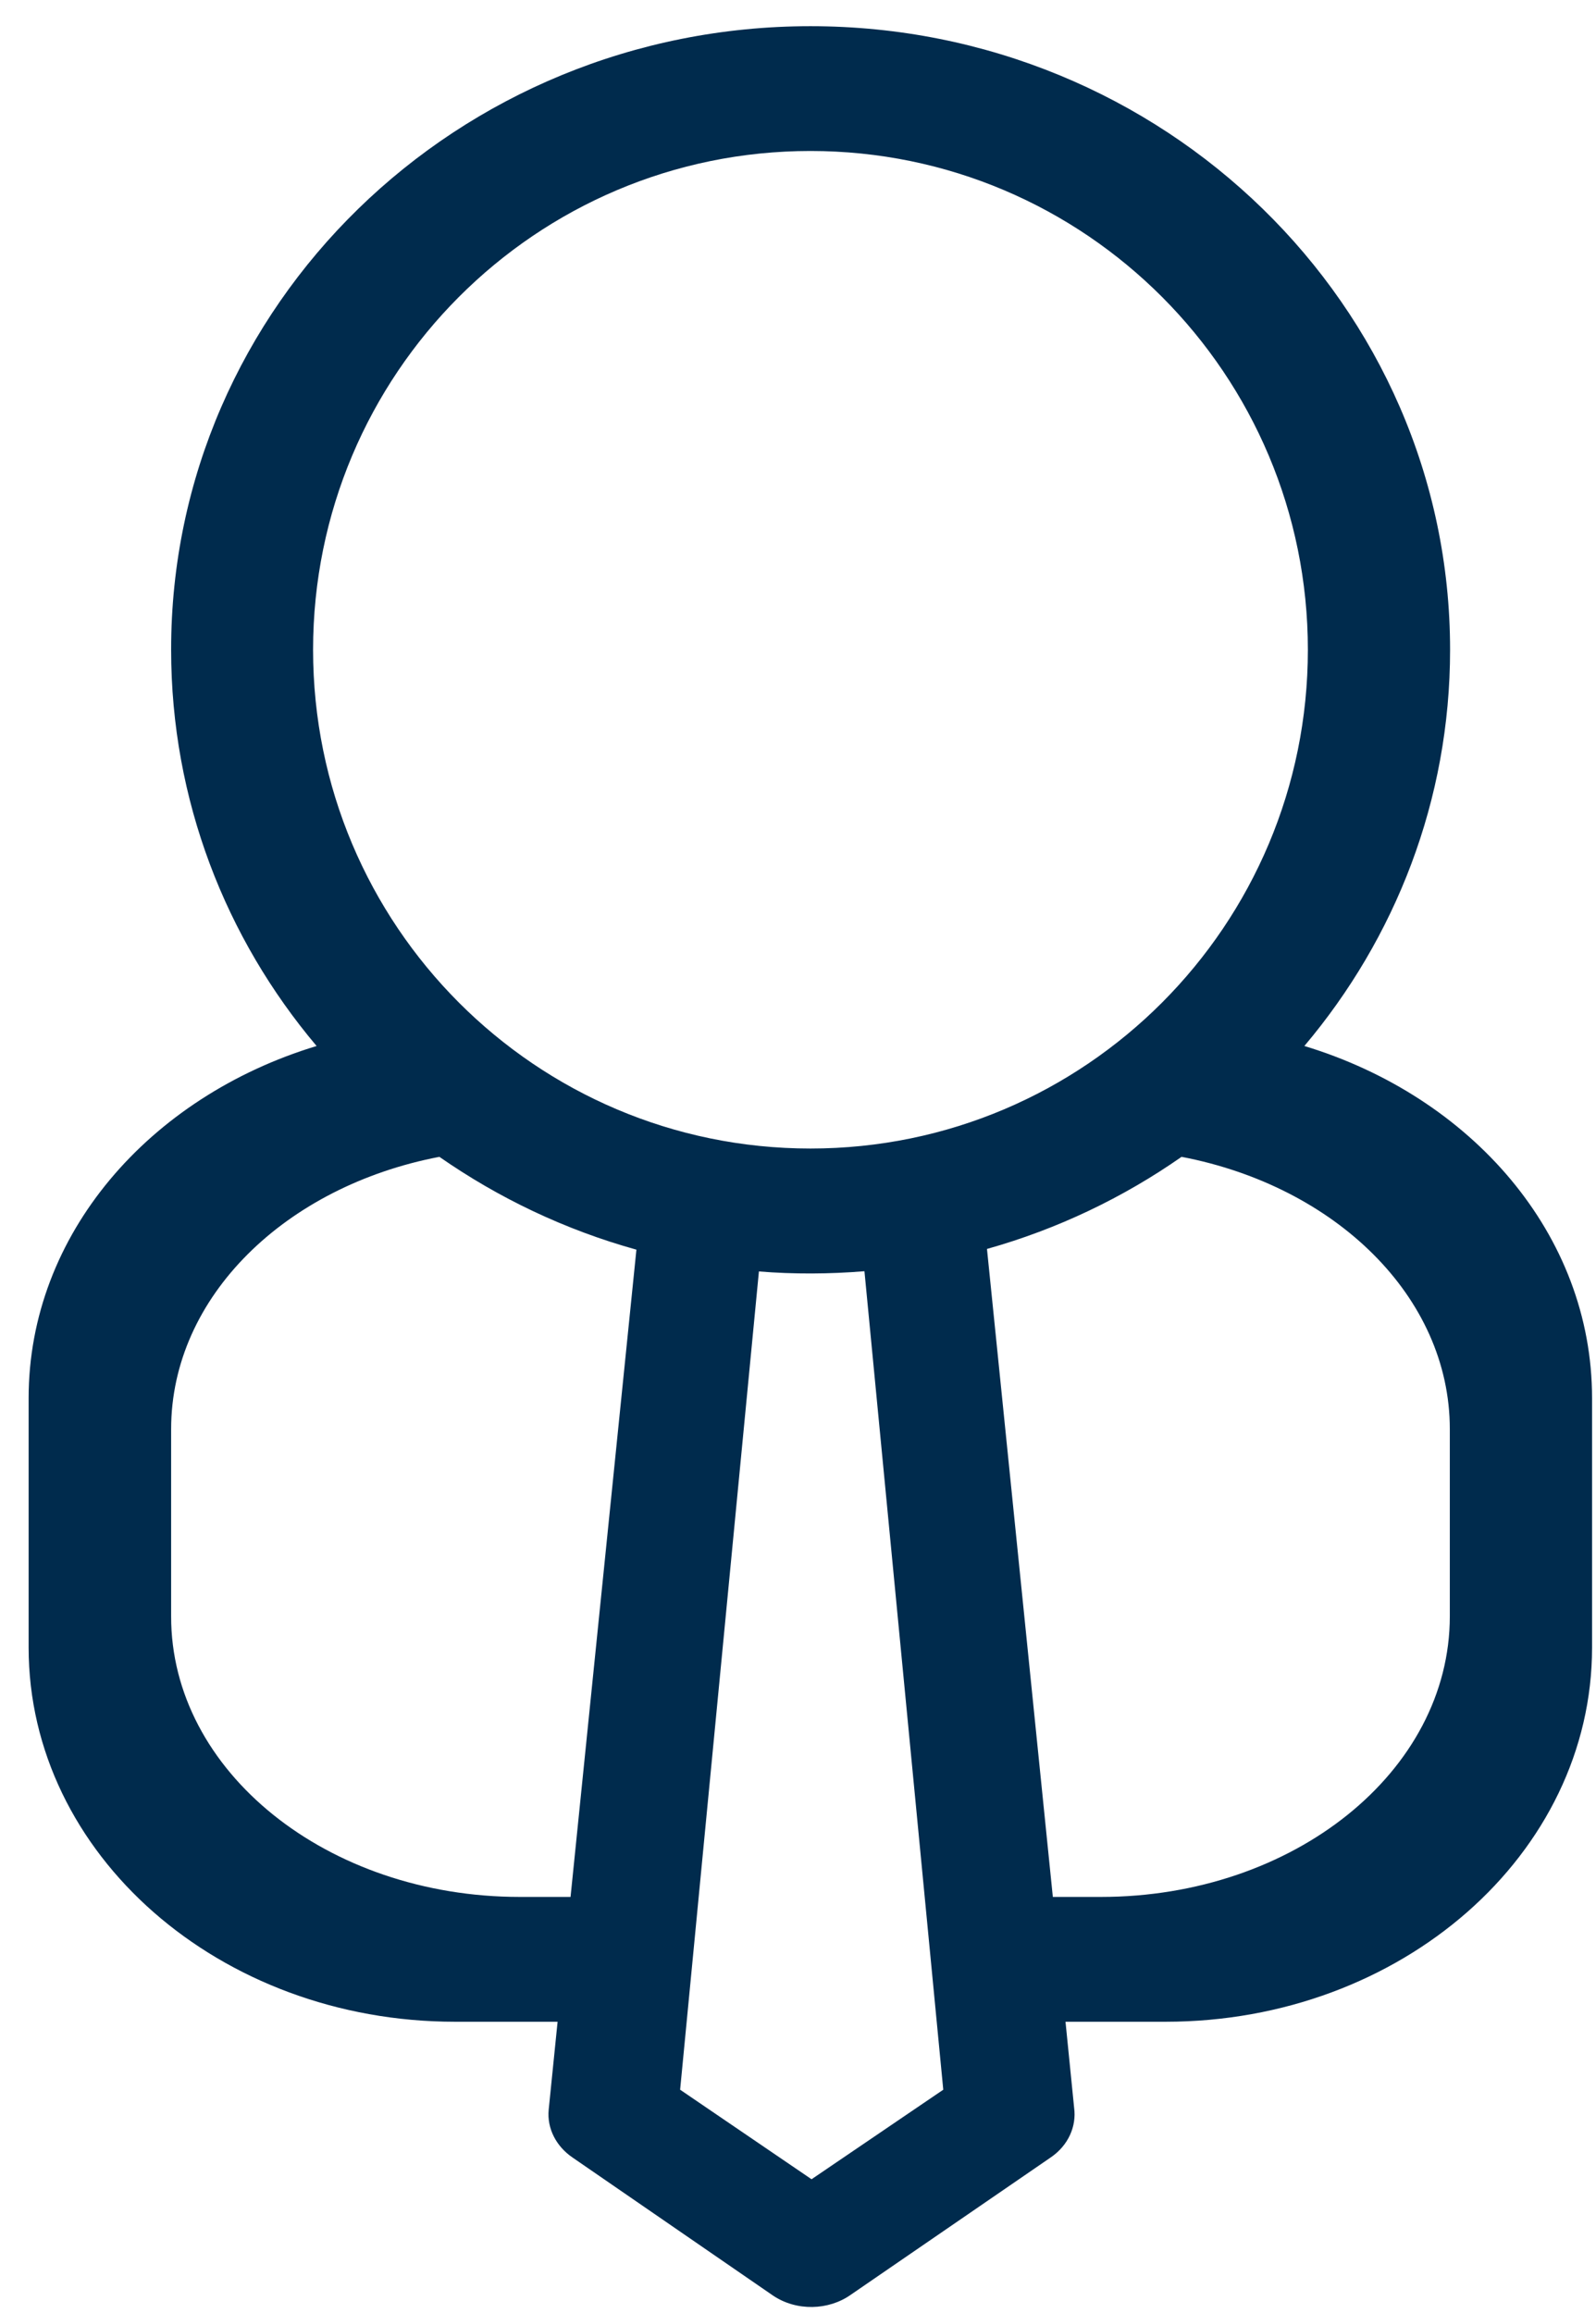 <svg width="49" height="71" viewBox="0 0 49 71" fill="none" xmlns="http://www.w3.org/2000/svg">
<g clip-path="url(#clip0_443_5421)">
<path fill-rule="evenodd" clip-rule="evenodd" d="M9.72 32.104C6.928 28.796 5.254 24.559 5.254 19.943C5.246 9.374 14.037 0.804 24.883 0.804C35.729 0.804 44.52 9.374 44.52 19.943C44.52 24.559 42.839 28.796 40.046 32.104C45.175 33.659 48.879 37.883 48.879 42.913V50.567C48.879 56.906 43.021 62.052 35.787 62.052H32.713L32.978 64.698C33.053 65.257 32.804 65.846 32.258 66.217L26.118 70.433C25.438 70.913 24.452 70.942 23.731 70.455L17.575 66.217C17.086 65.883 16.788 65.338 16.846 64.749L17.119 62.052H13.971C6.745 62.052 0.879 56.913 0.879 50.567V42.913C0.879 37.883 4.591 33.659 9.72 32.104ZM40.154 19.943C40.154 11.489 33.318 4.634 24.883 4.634C16.448 4.634 9.612 11.489 9.612 19.943C9.612 28.397 16.448 35.251 24.883 35.251C33.318 35.251 40.154 28.397 40.154 19.943ZM32.324 58.221H33.799C39.715 58.221 44.512 54.369 44.512 49.607V43.865C44.512 39.794 40.991 36.407 36.276 35.506C34.486 36.756 32.473 37.723 30.302 38.333L32.324 58.221ZM24.916 66.886L28.96 64.138L26.54 39.017C25.463 39.104 24.378 39.111 23.3 39.024L20.881 64.138L24.916 66.886ZM15.959 58.221H17.517L19.539 38.355C17.343 37.745 15.305 36.77 13.49 35.506C8.775 36.407 5.254 39.794 5.254 43.865V49.607C5.246 54.361 10.043 58.221 15.959 58.221Z" fill="#002B4D"/>
</g>
<defs>
<clipPath id="clip0_443_5421">
<rect width="48" height="70" fill="white" transform="matrix(-1 0 0 1 48.879 0.804)"/>
</clipPath>
</defs>
</svg>
